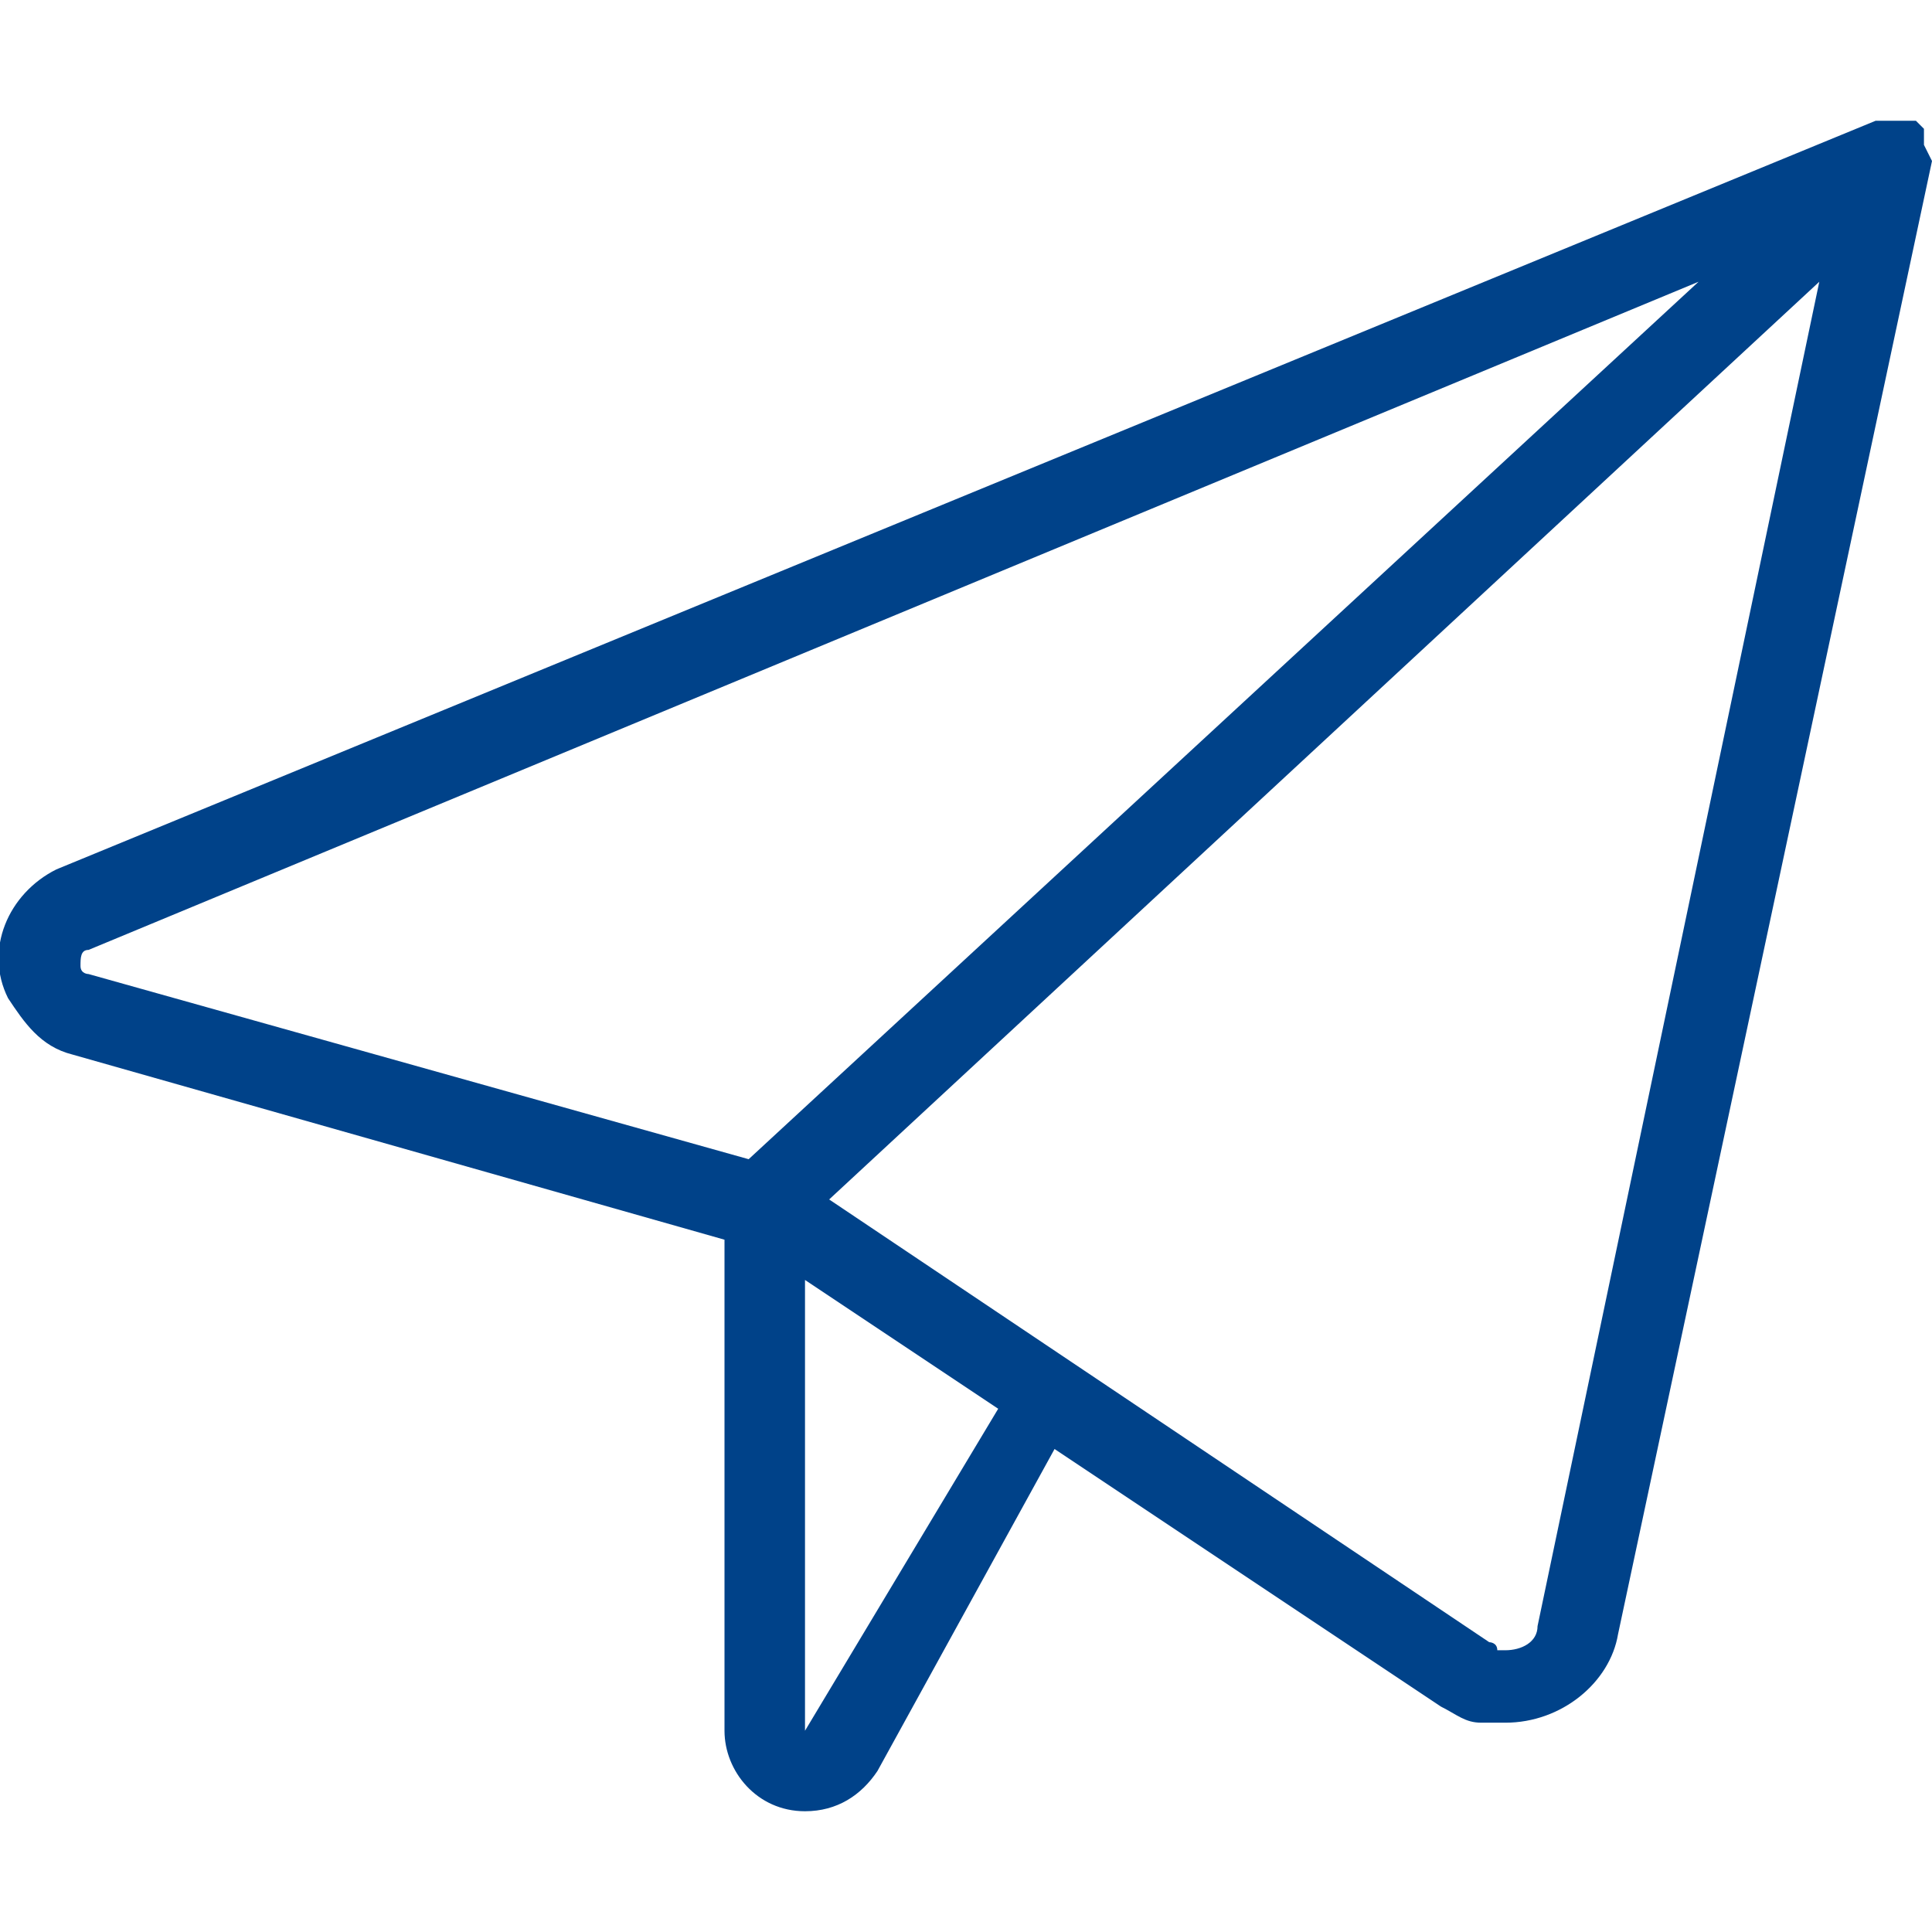 <?xml version="1.0" encoding="utf-8"?>
<!-- Generator: Adobe Illustrator 24.1.1, SVG Export Plug-In . SVG Version: 6.00 Build 0)  -->
<svg version="1.1" id="Layer_1" xmlns="http://www.w3.org/2000/svg" xmlns:xlink="http://www.w3.org/1999/xlink" x="0px" y="0px"
	 viewBox="0 0 24 24" style="enable-background:new 0 0 24 24;" xml:space="preserve">
<style type="text/css">
	.st0{fill:#004289;}
</style>
<g>
	<path class="st0" d="M10,22.5c-0.6,0-1-0.5-1-1v-6.1l-8.1-2.3c-0.4-0.1-0.6-0.4-0.8-0.7c-0.3-0.6,0-1.3,0.6-1.6l22.6-9.3
		c0,0,0,0,0.1,0c0,0,0.1,0,0.1,0c0,0,0,0,0,0c0,0,0,0,0,0c0,0,0.1,0,0.1,0c0,0,0,0,0.1,0c0,0,0,0,0.1,0c0,0,0,0,0,0c0,0,0,0,0,0
		c0,0,0,0,0.1,0.1c0,0,0,0,0,0c0,0,0,0,0,0c0,0,0,0,0,0.1c0,0,0,0,0,0.1C24,2,24,2,24,2c0,0,0,0,0,0c0,0,0,0,0,0l-3.9,18.3
		c-0.1,0.6-0.7,1.1-1.4,1.1c-0.1,0-0.2,0-0.3,0c-0.2,0-0.3-0.1-0.5-0.2l-4.8-3.2L10.9,22C10.7,22.3,10.4,22.5,10,22.5
		C10,22.5,10,22.5,10,22.5z M10,21.5C10,21.5,10,21.5,10,21.5l2.4-4L10,15.9V21.5z M18.5,20.4c0,0,0.1,0,0.1,0.1c0,0,0.1,0,0.1,0
		c0.2,0,0.4-0.1,0.4-0.3l3.5-16.7L10.3,14.9L18.5,20.4z M1.1,11.8C1,11.8,1,11.9,1,12c0,0.1,0.1,0.1,0.1,0.1l8.2,2.3L21.1,3.5
		L1.1,11.8z"/>
</g>
</svg>
